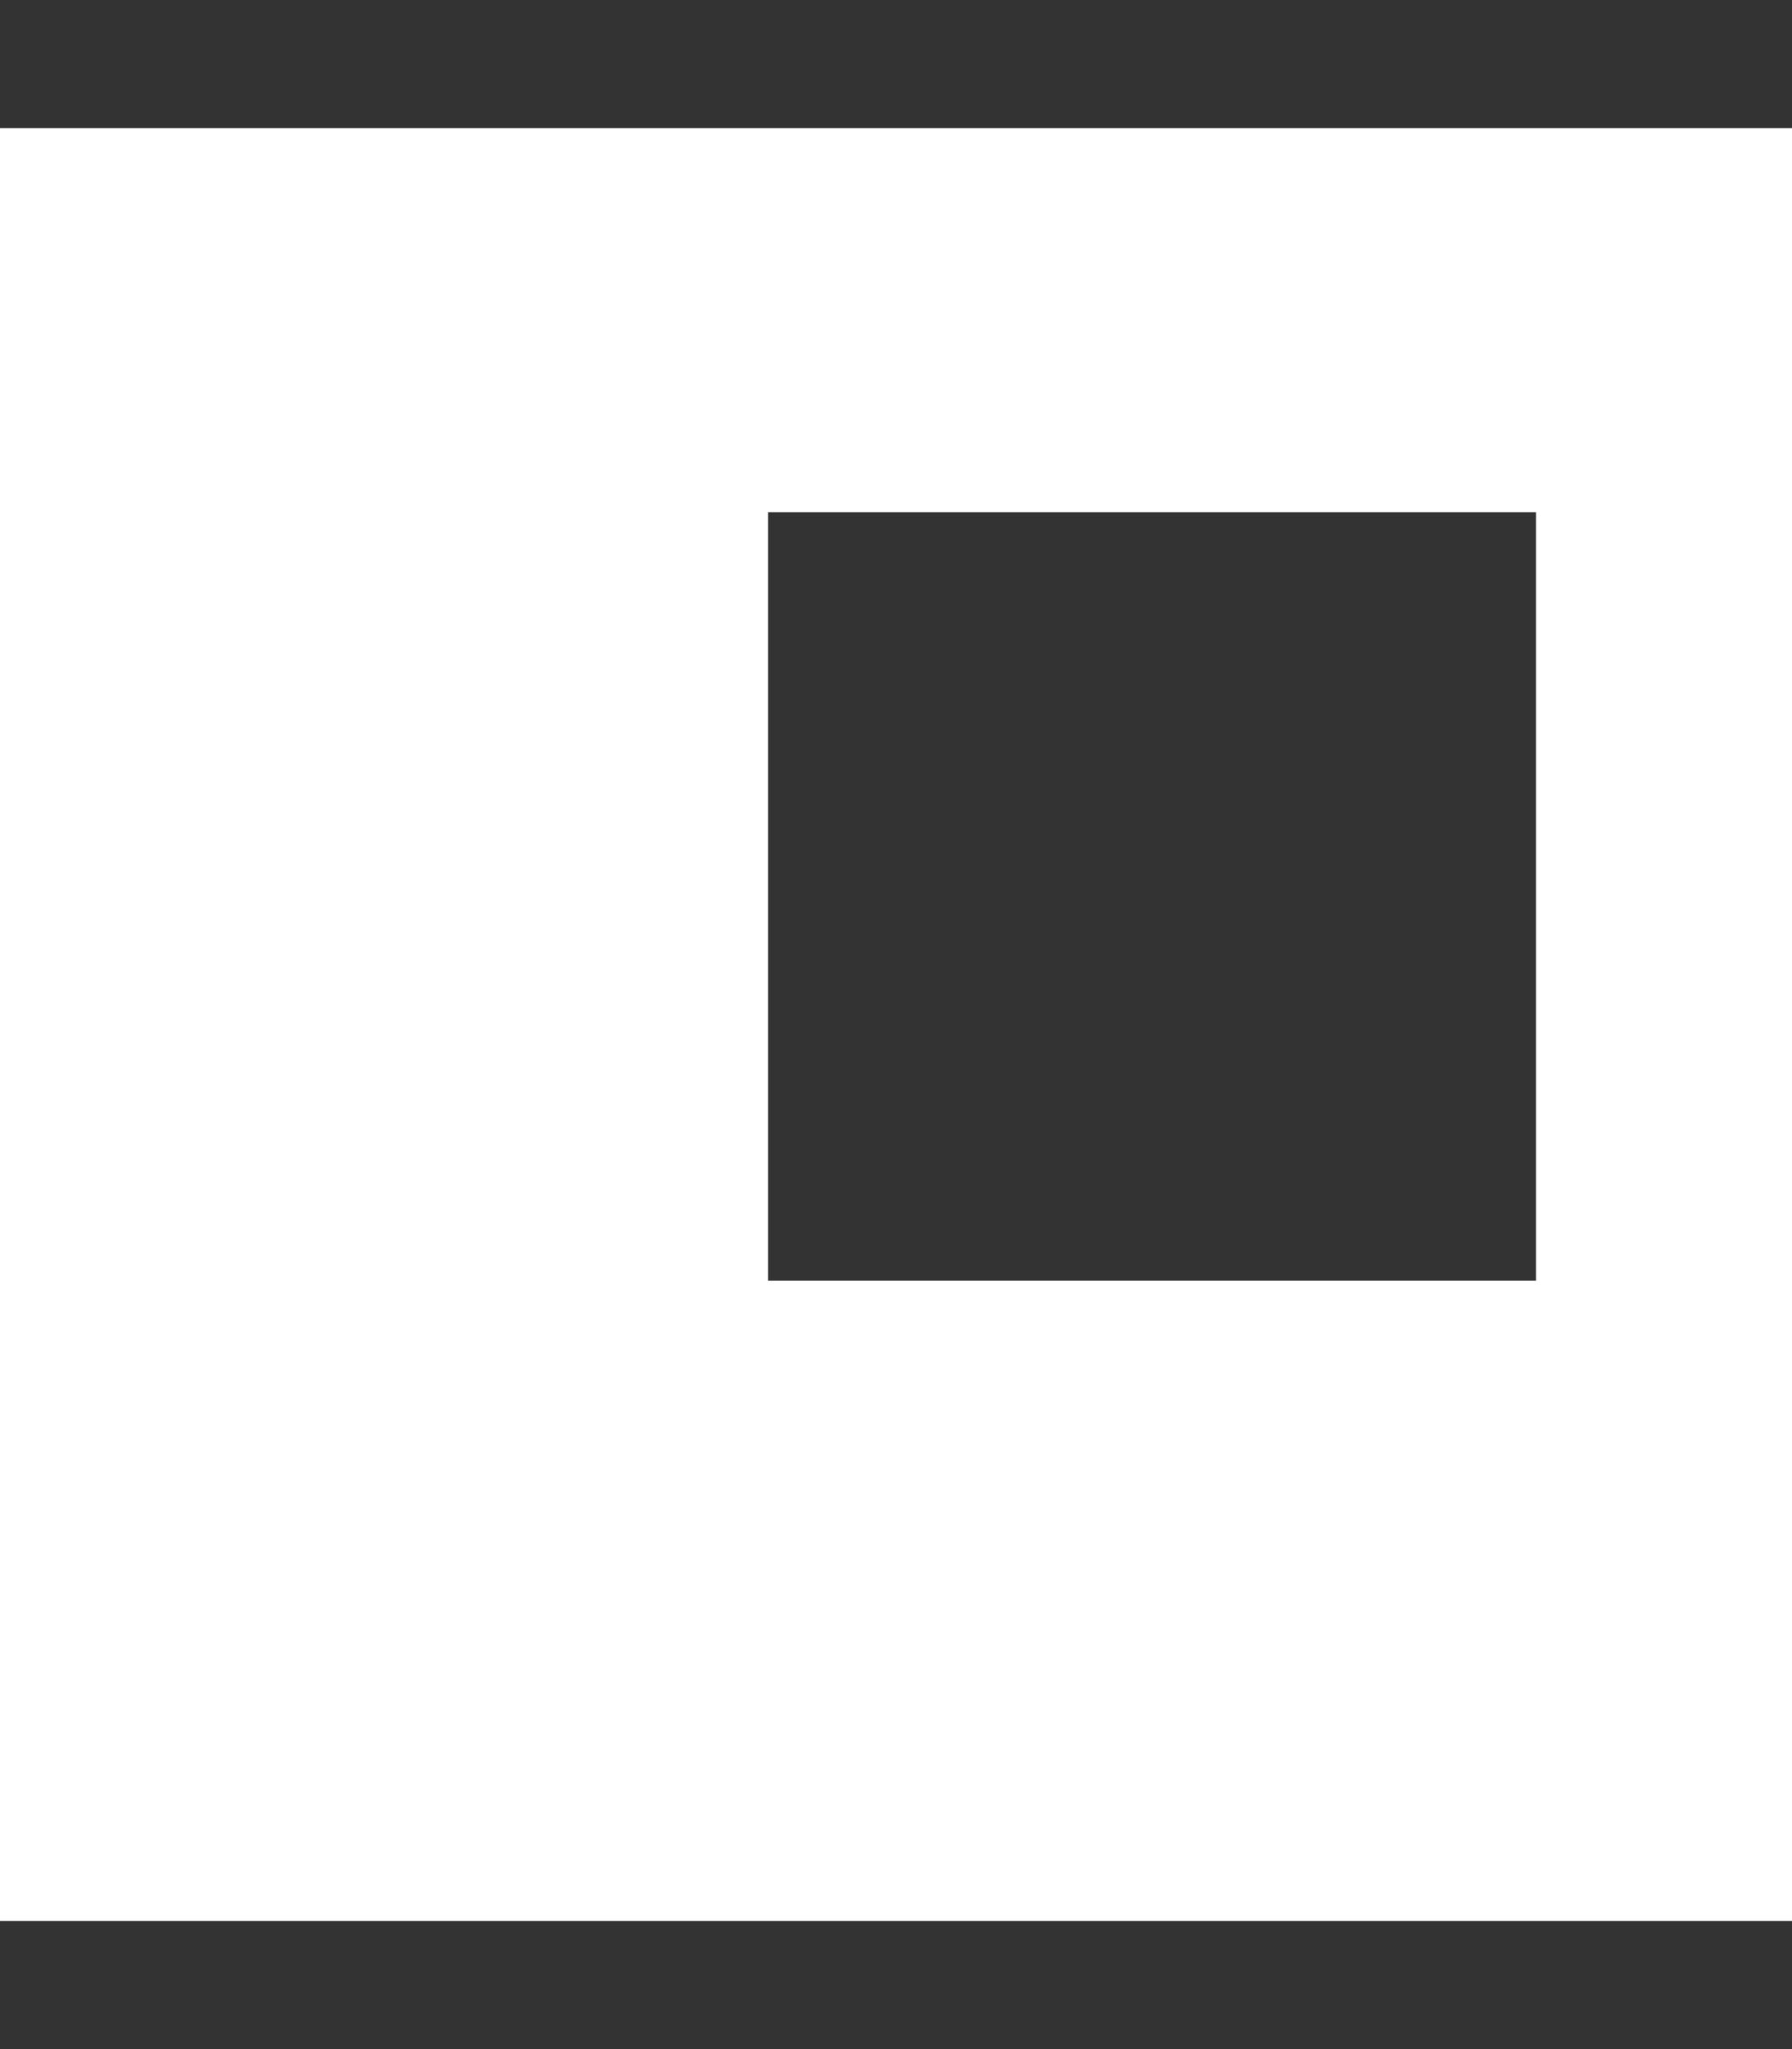<?xml version="1.0" encoding="UTF-8"?> <svg xmlns="http://www.w3.org/2000/svg" width="7" height="8" viewBox="0 0 7 8" fill="none"><rect x="0" y="0" width="7" height="8" fill="#333333" stroke="none"/><path fill-rule="evenodd" clip-rule="evenodd" d="M7 0.5H0V7.5H7V0.5ZM6 2H3V5H6V2Z" fill="white"></path></svg> 